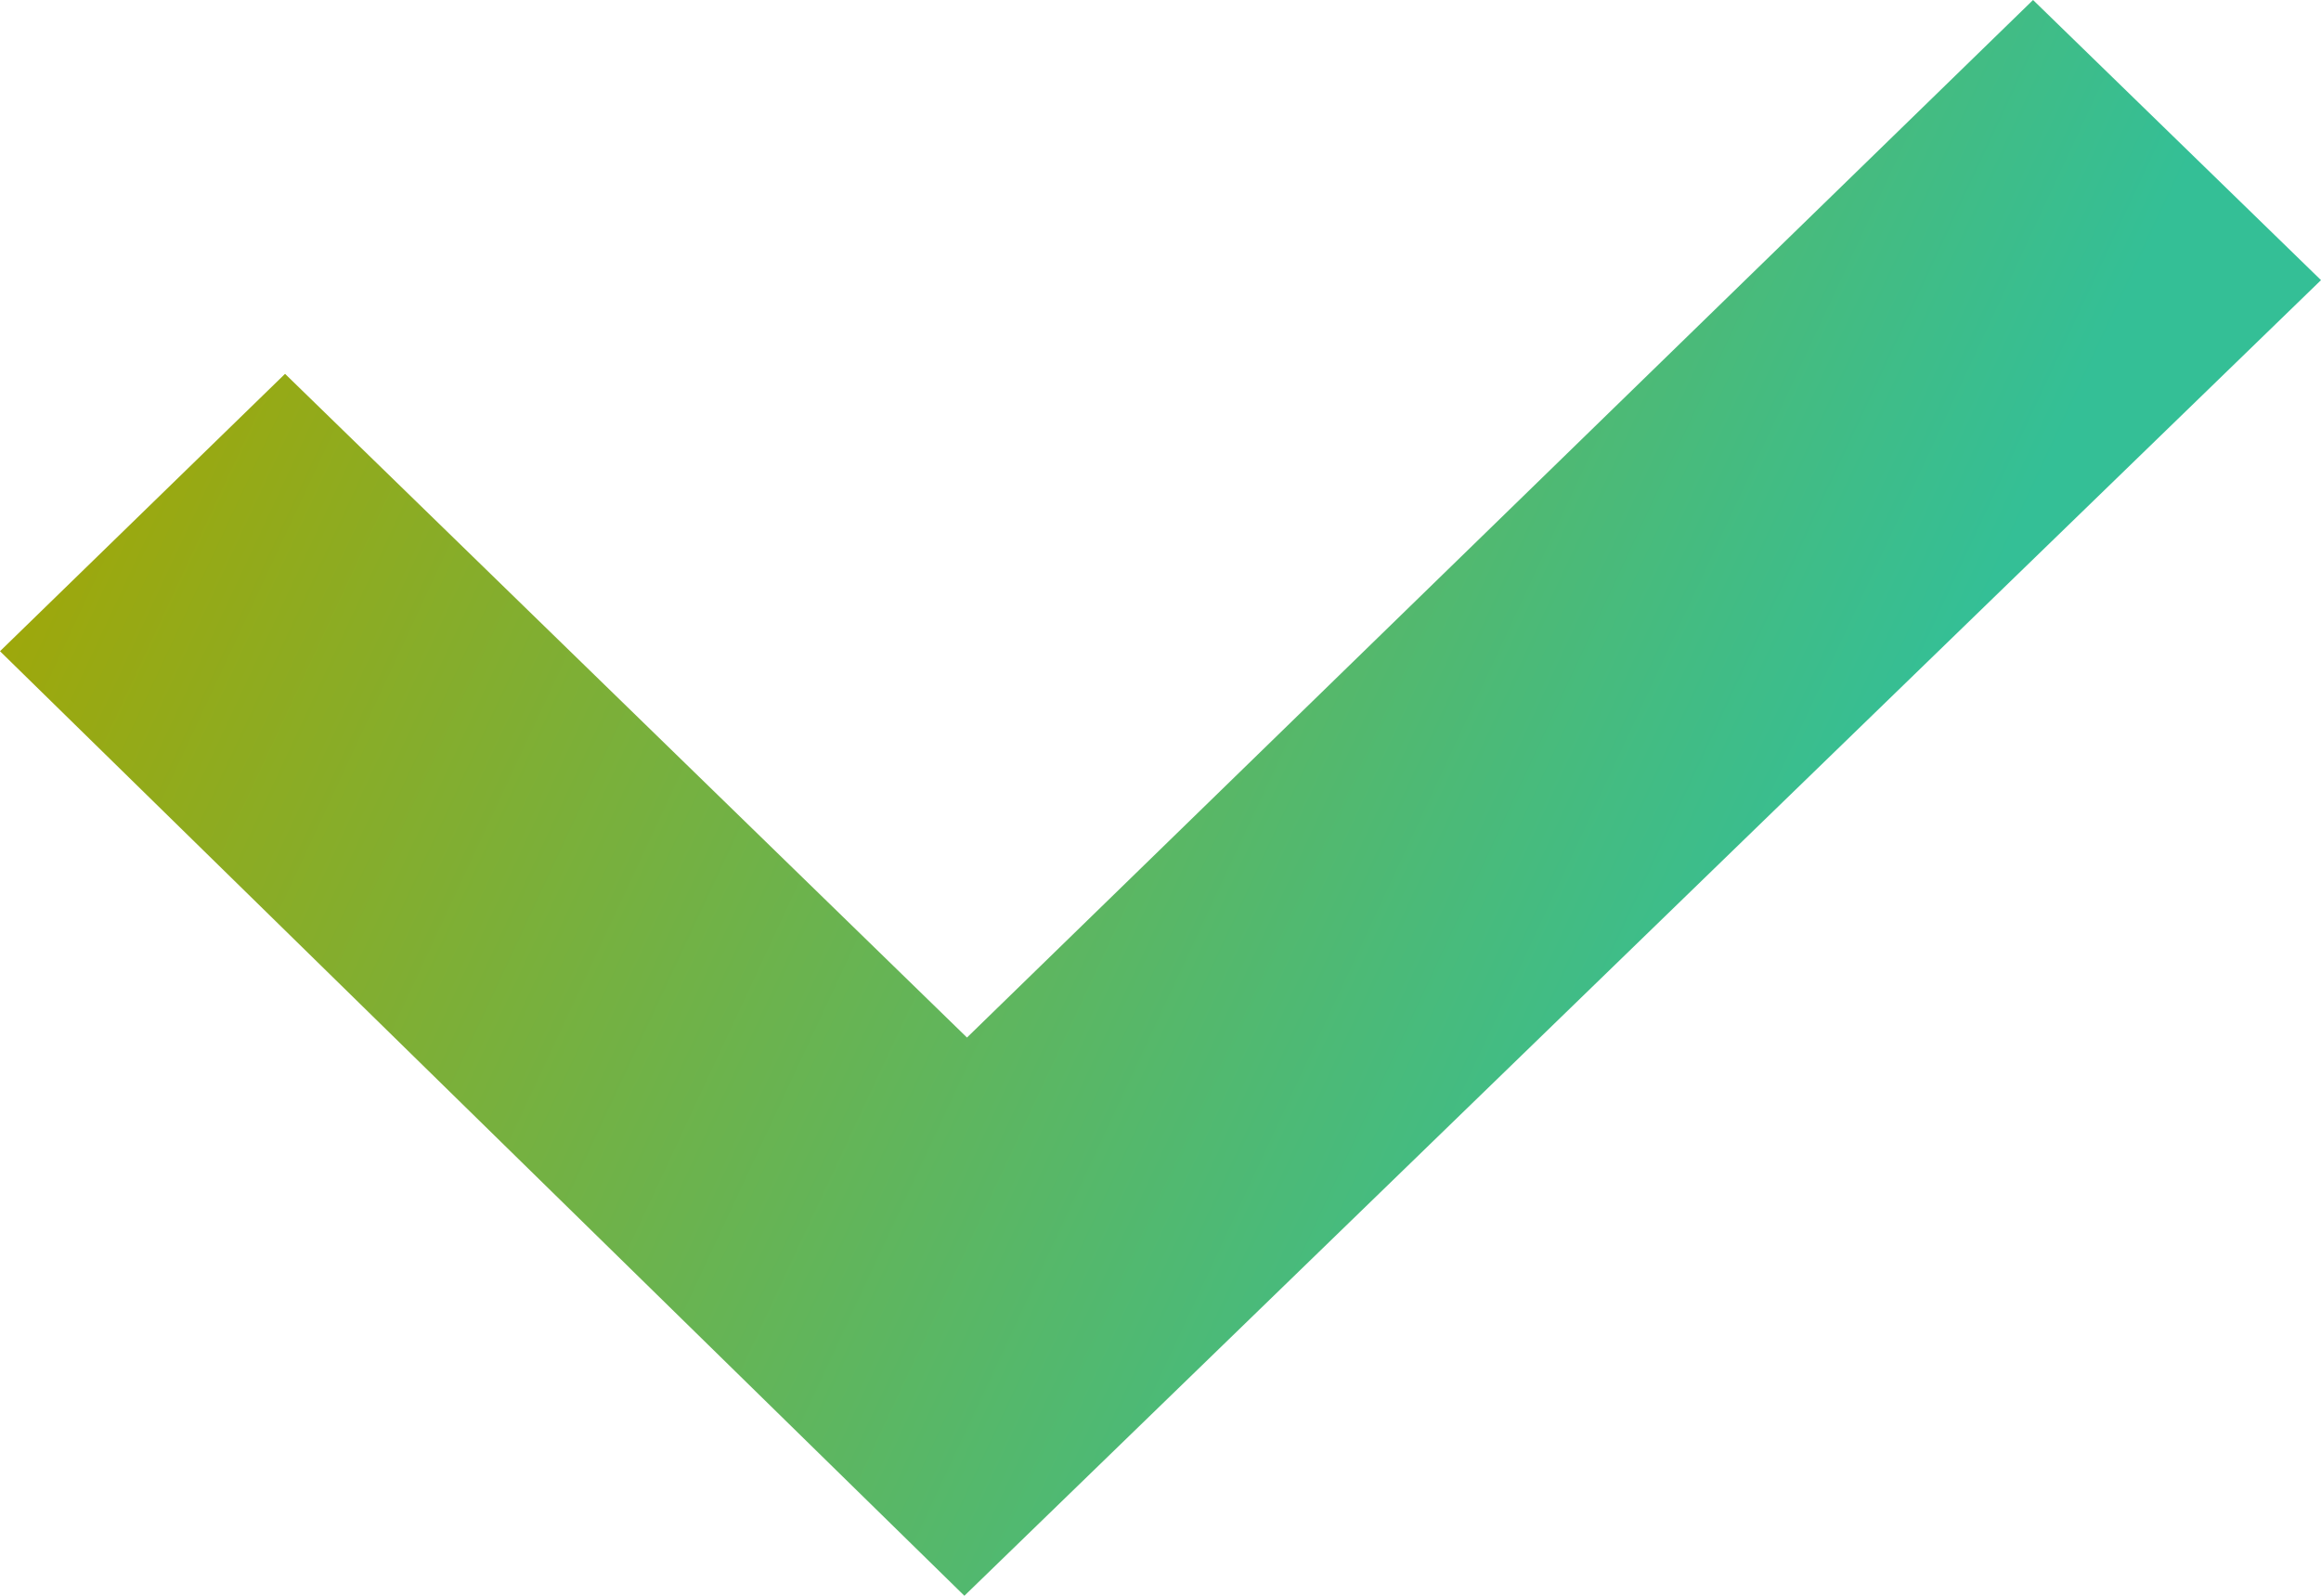 <svg width="16" height="11" viewBox="0 0 16 11" version="1.1" xmlns="http://www.w3.org/2000/svg" xmlns:xlink="http://www.w3.org/1999/xlink">
<g id="Canvas" fill="none">
<g id="Union">
<path fill-rule="evenodd" clip-rule="evenodd" d="M 1.931 0L 0 1.985L 7.152 9.334L 2.577 14.035L 4.489 16L 10.995 9.357L 11 9.352L 1.931 0Z" transform="matrix(0 1 -1 0 16 0)" fill="url(#paint0_linear)"/>
</g>
</g>
<defs>

<linearGradient id="paint0_linear" x2="1" gradientUnits="userSpaceOnUse" gradientTransform="matrix(5.814 -11.168 8.12 3.899 -0.816 13.872)">
<stop stop-color="#A1A707"/>
<stop offset="0" stop-color="#A1A707"/>
<stop offset="1" stop-color="#34BF96"/>
</linearGradient>

</defs>
</svg>

